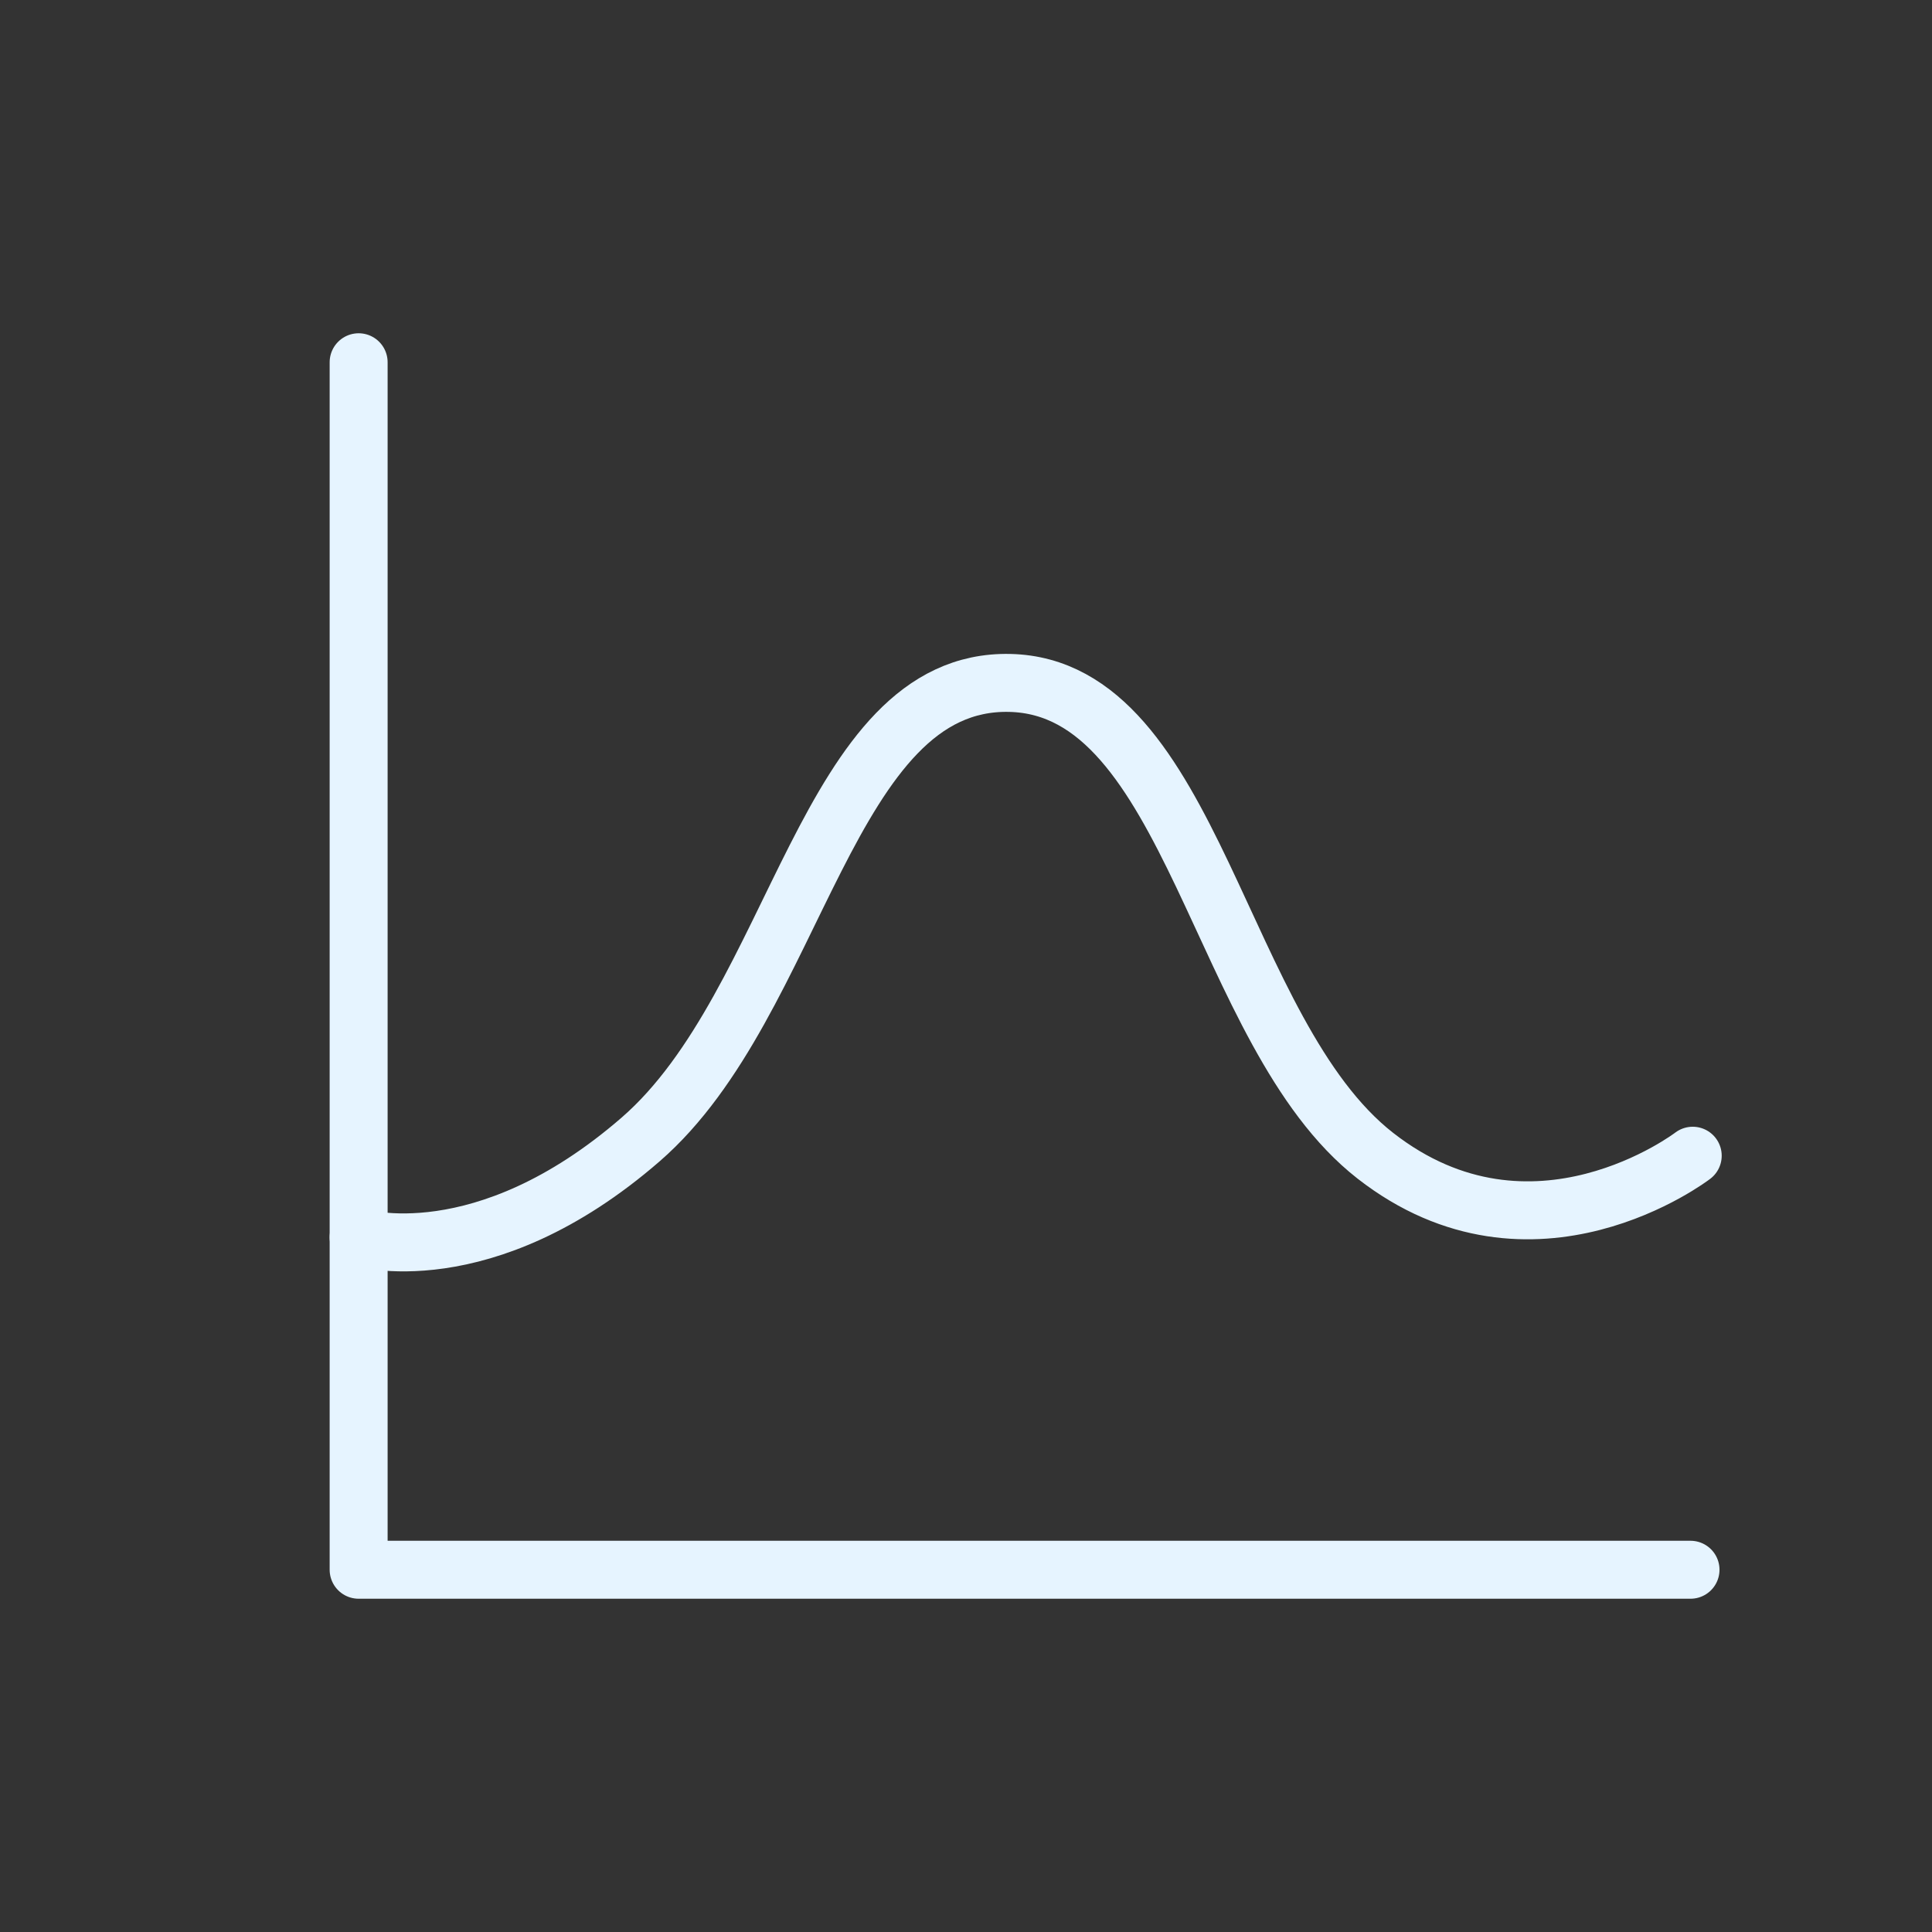 <svg id="Raggruppa_866" data-name="Raggruppa 866" xmlns="http://www.w3.org/2000/svg" width="100" height="100" viewBox="0 0 100 100">
  <rect x="0" y="0" width="100" height="100" fill="#333333" stroke="none"/>
  <rect id="Rettangolo_880" data-name="Rettangolo 880" width="100" height="100" fill="none"/>
  <g id="Raggruppa_867" data-name="Raggruppa 867" transform="translate(6.063)">
    <path id="Tracciato_7760" data-name="Tracciato 7760" d="M100.938,110.5H32V48" transform="translate(-19.5 -29.25)" fill="none" stroke="#e6f4ff" stroke-linecap="round" stroke-linejoin="round" stroke-width="3"/>
    <path id="Tracciato_7761" data-name="Tracciato 7761" d="M89.511,120.357s-8.283,6.359-16.428,0S63.671,96.1,54.164,95.885s-10.947,16.549-19.11,23.631-14.595,5.061-14.595,5.061" transform="translate(-7.959 -60.537)" fill="none" stroke="#e6f4ff" stroke-linecap="round" stroke-linejoin="round" stroke-width="3"/>
  </g>
</svg>
